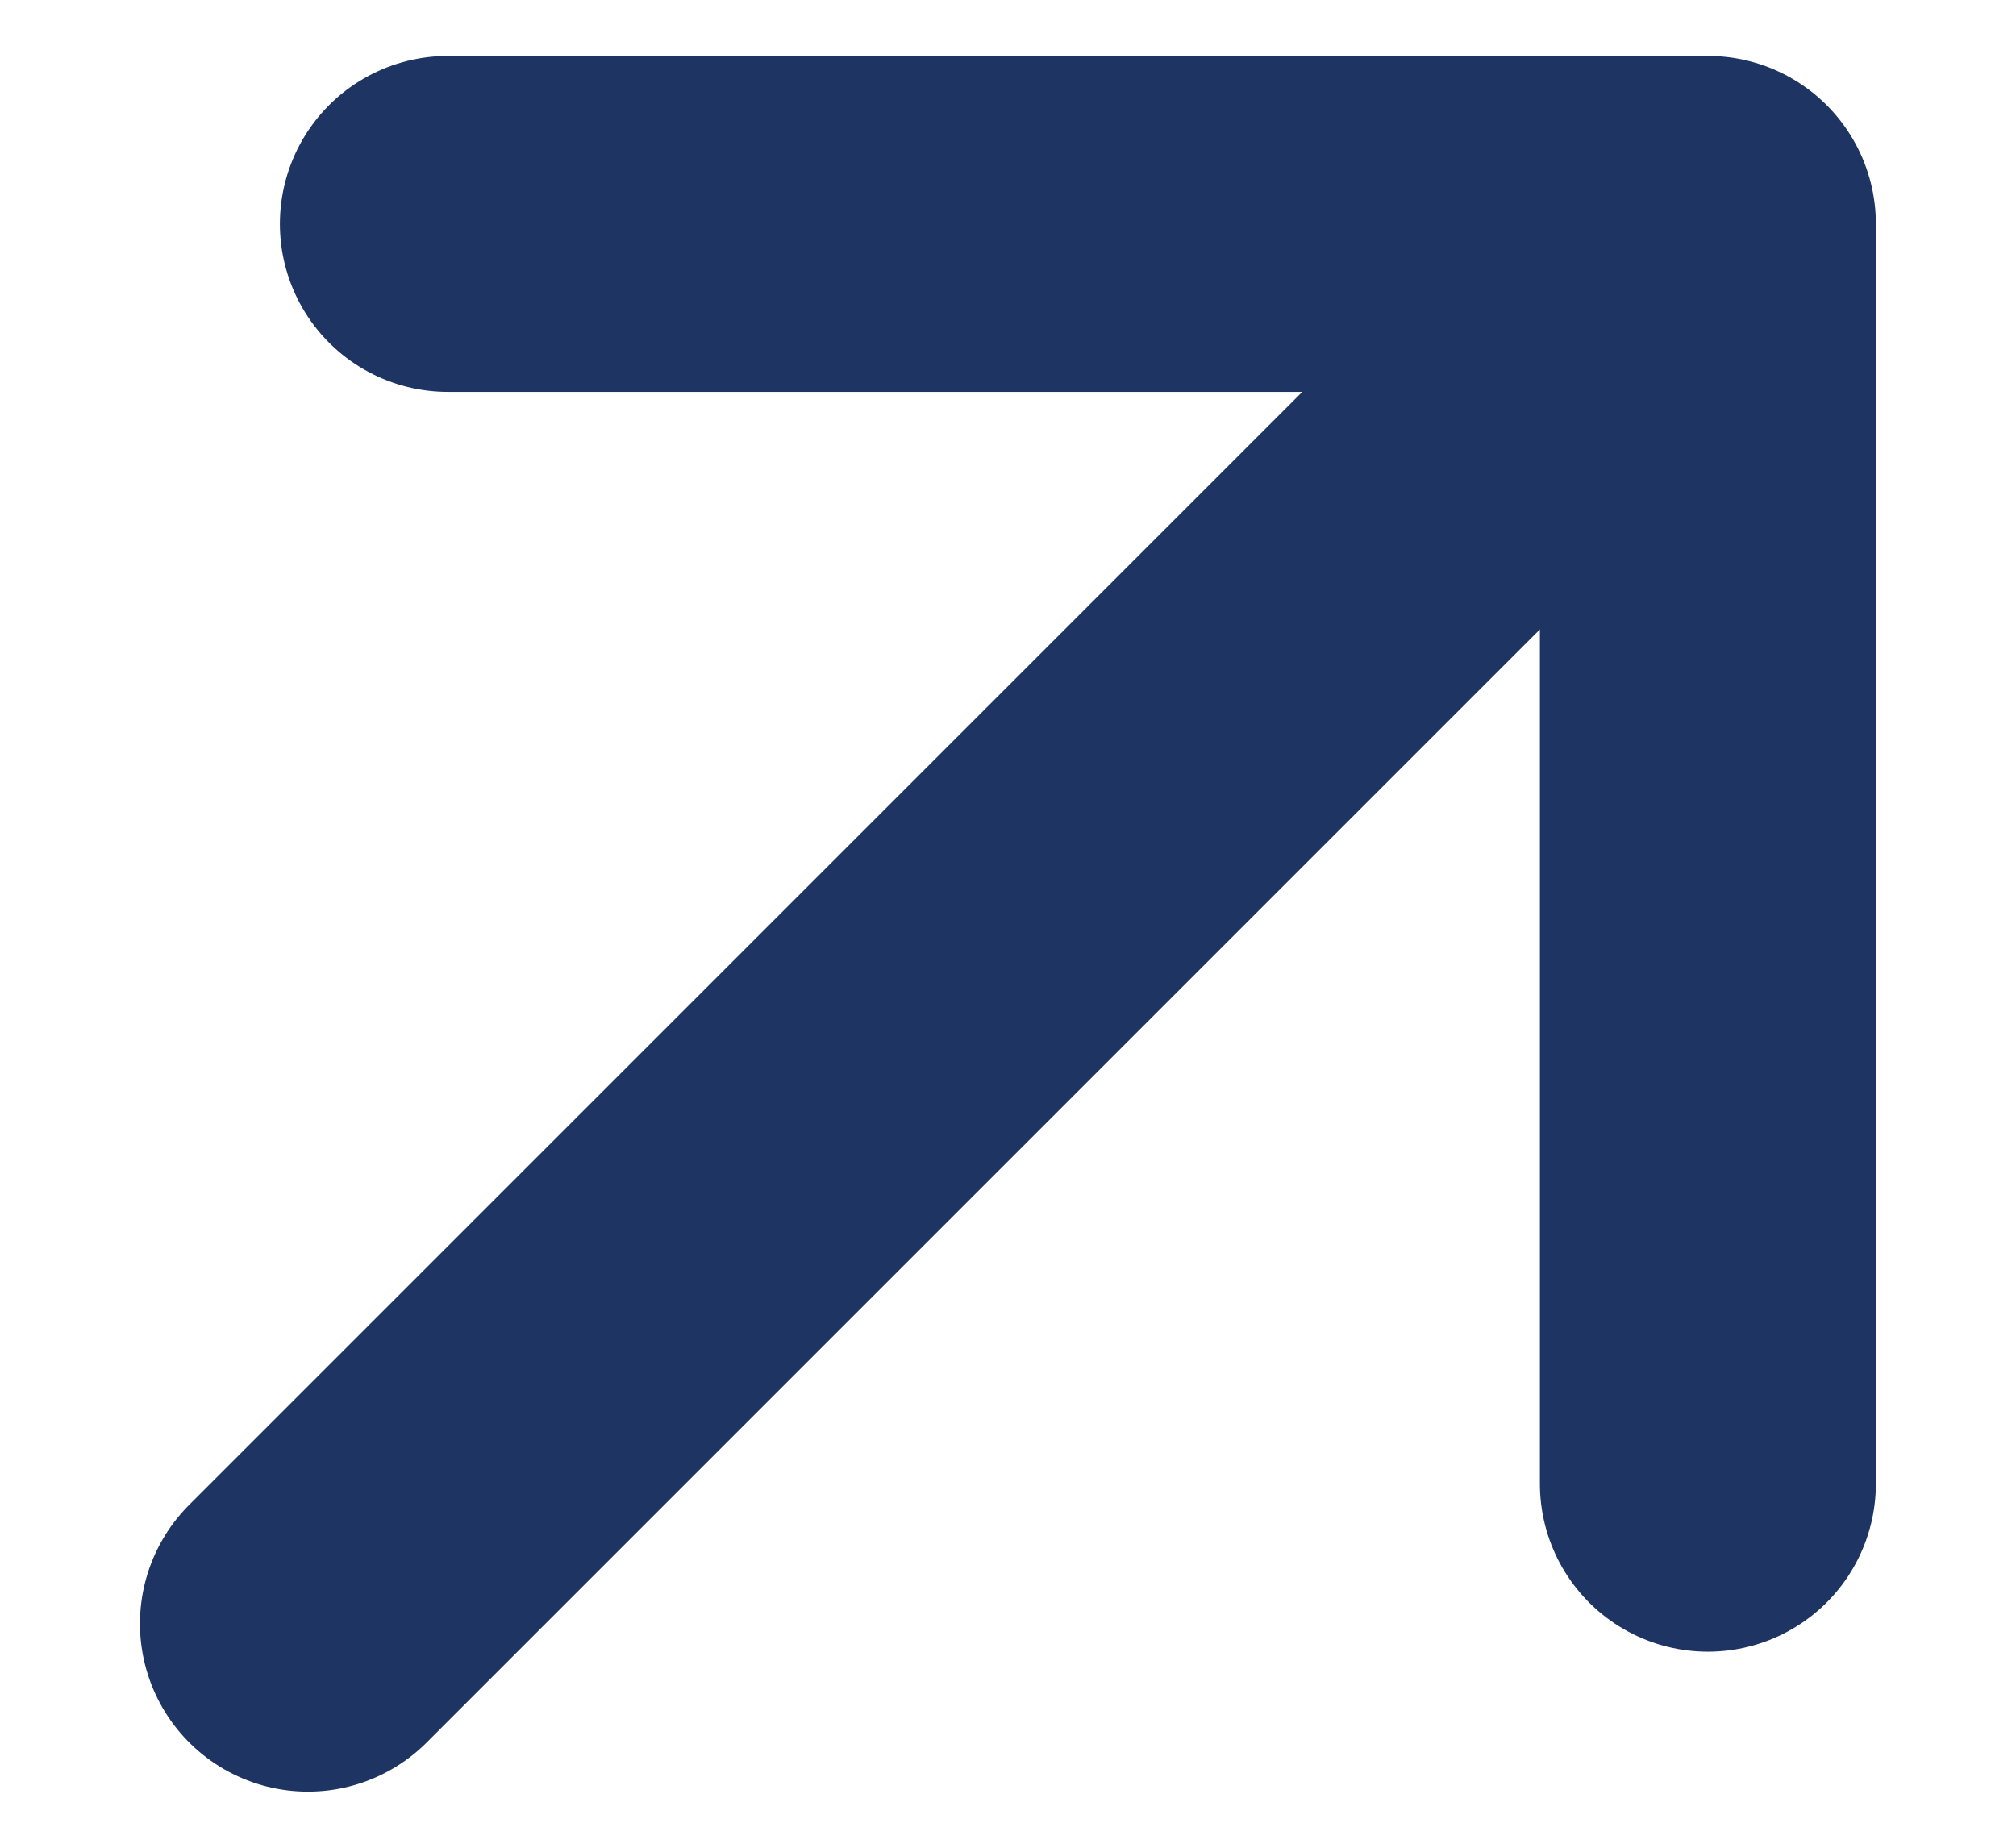 <svg width="12" height="11" viewBox="0 0 12 11" fill="none" xmlns="http://www.w3.org/2000/svg">
<path d="M1.833 9.666L10.166 1.333M10.166 1.333H2.666M10.166 1.333V8.833" stroke="#1E3564" stroke-width="2" stroke-linecap="round" stroke-linejoin="round"/>
</svg>
